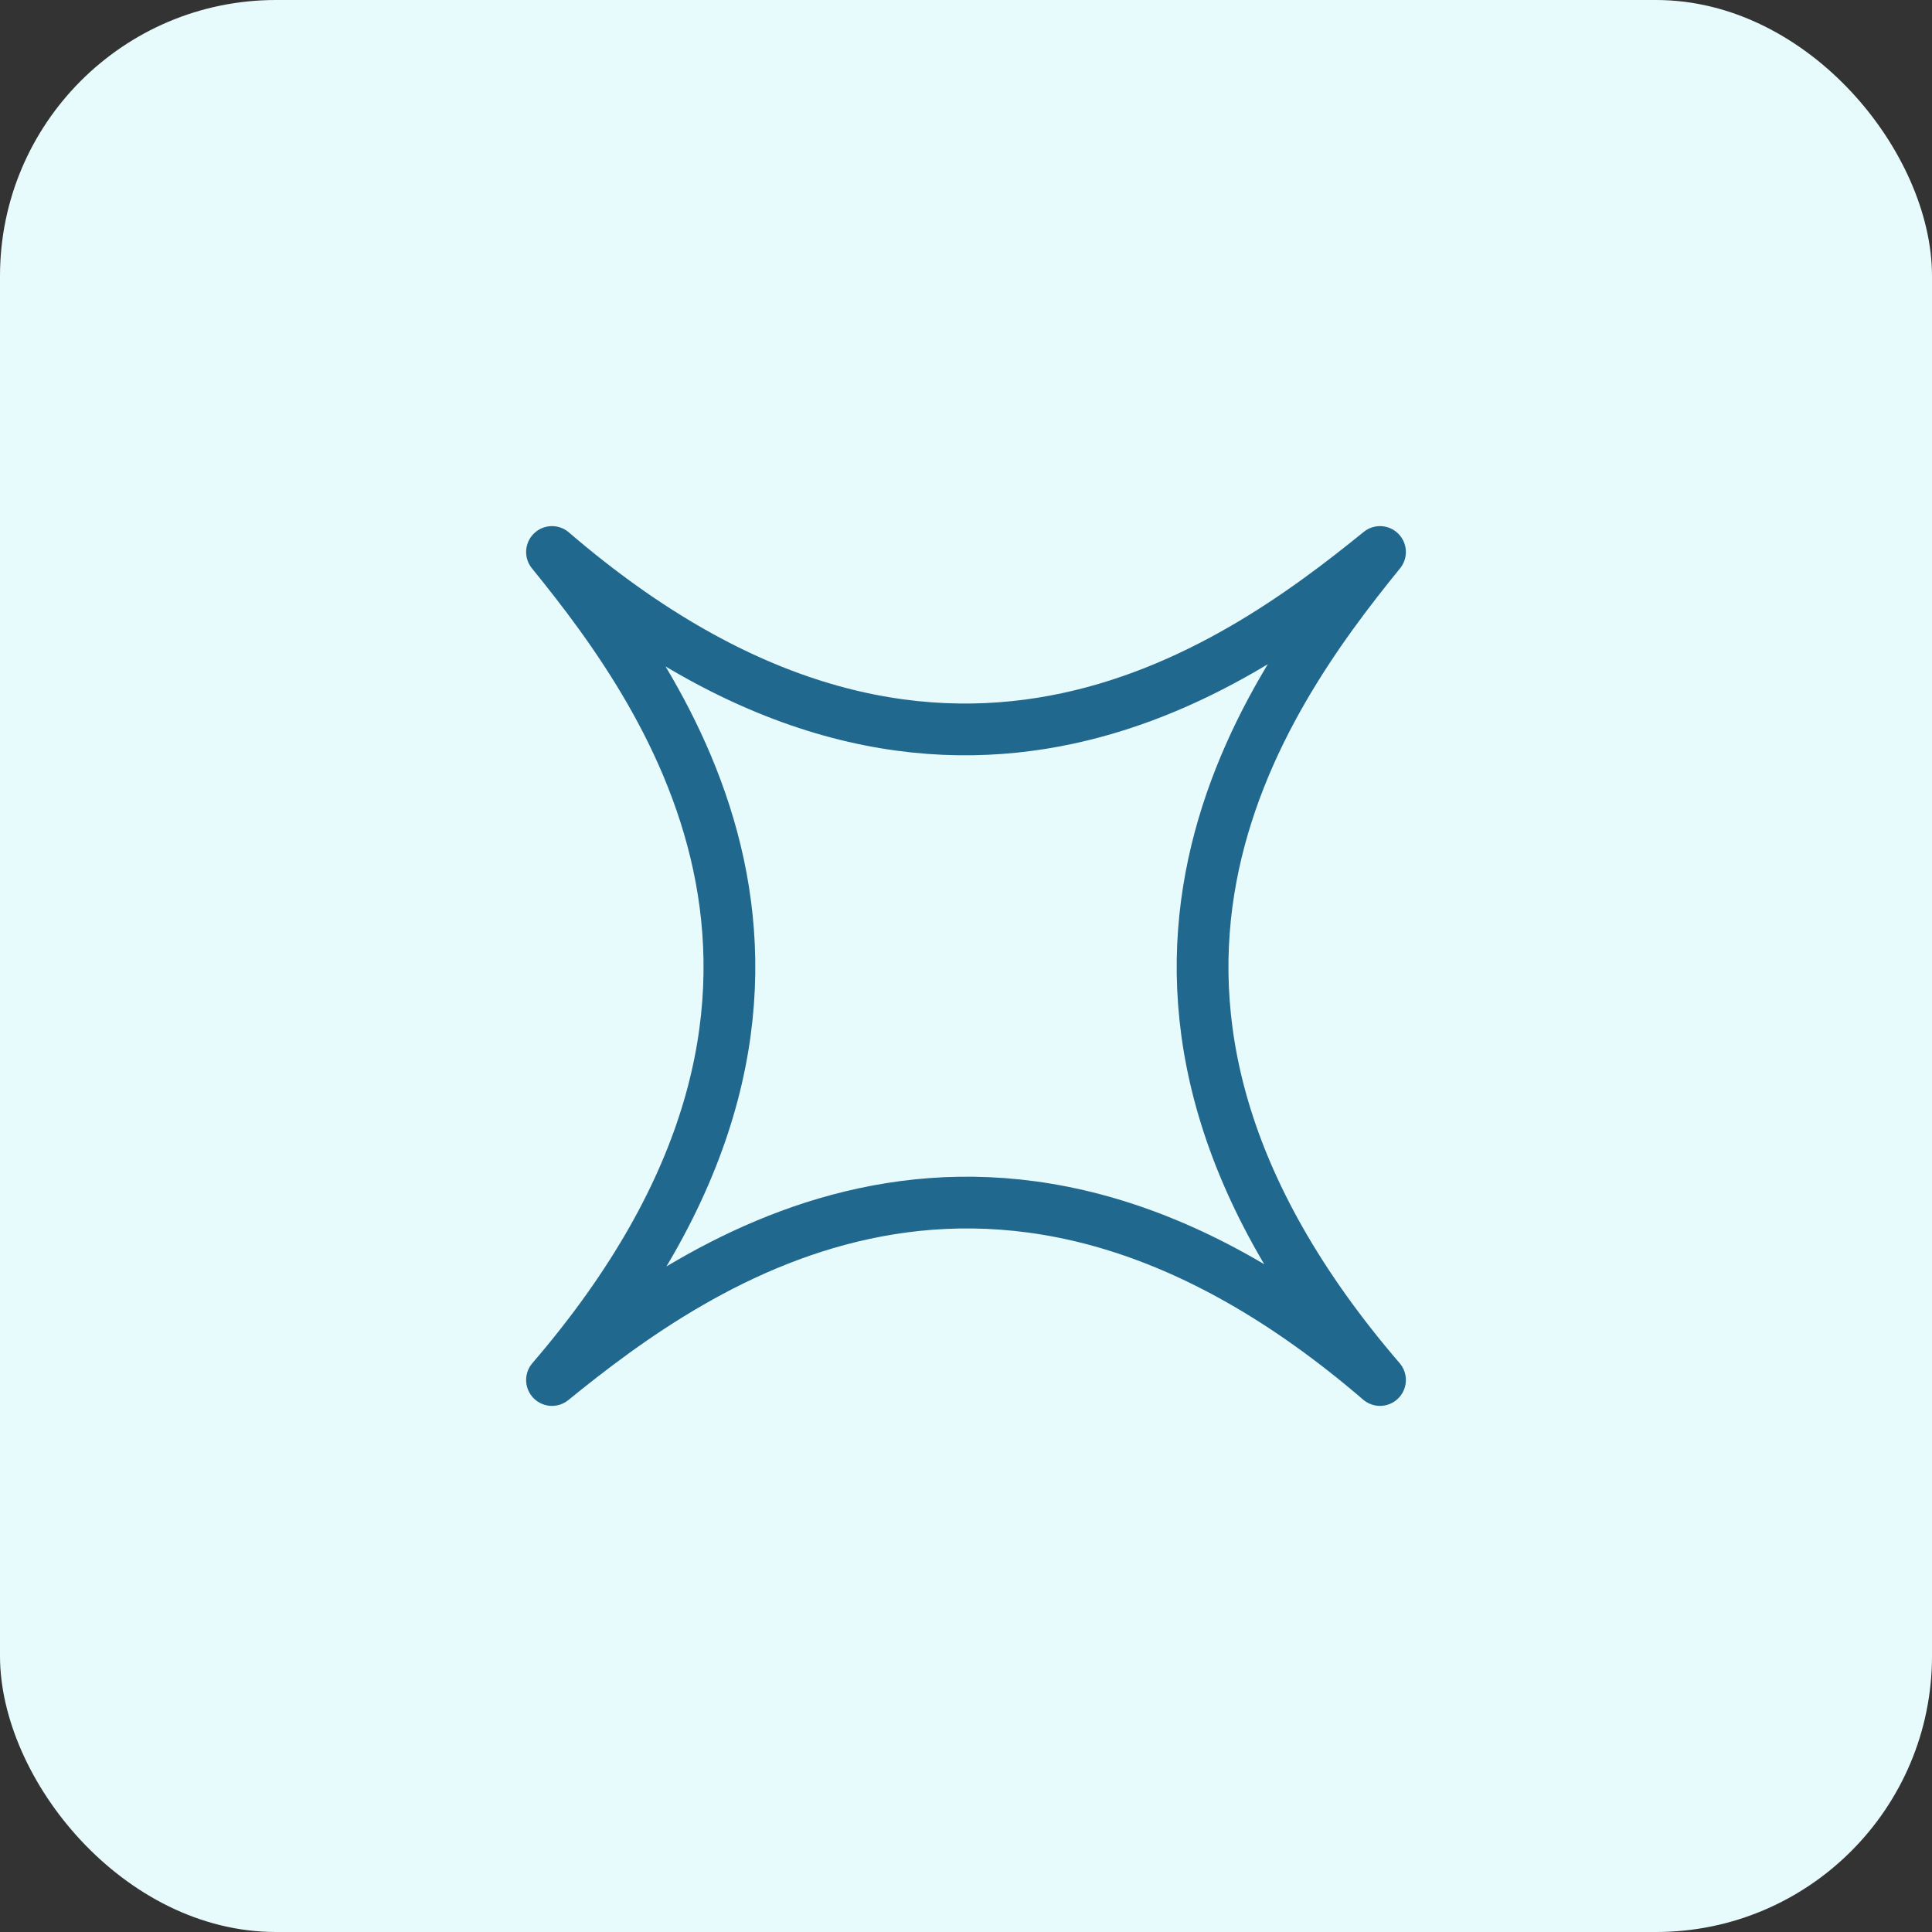 <svg width="56" height="56" viewBox="0 0 56 56" fill="none" xmlns="http://www.w3.org/2000/svg">
<rect x="0" y="0" width="56" height="56" fill="#333333" stroke="none"/>
<rect width="56" height="56" rx="8" fill="#E7FAFC"/>
<path d="M16 16C27.143 25.582 35.714 19.484 40 16C36.516 20.286 30.418 28.857 40 40C28.857 30.418 20.286 36.516 16 40C25.582 28.857 19.484 20.286 16 16Z" stroke="#21688F" stroke-width="1.5" stroke-linecap="round" stroke-linejoin="round"/>
</svg>
